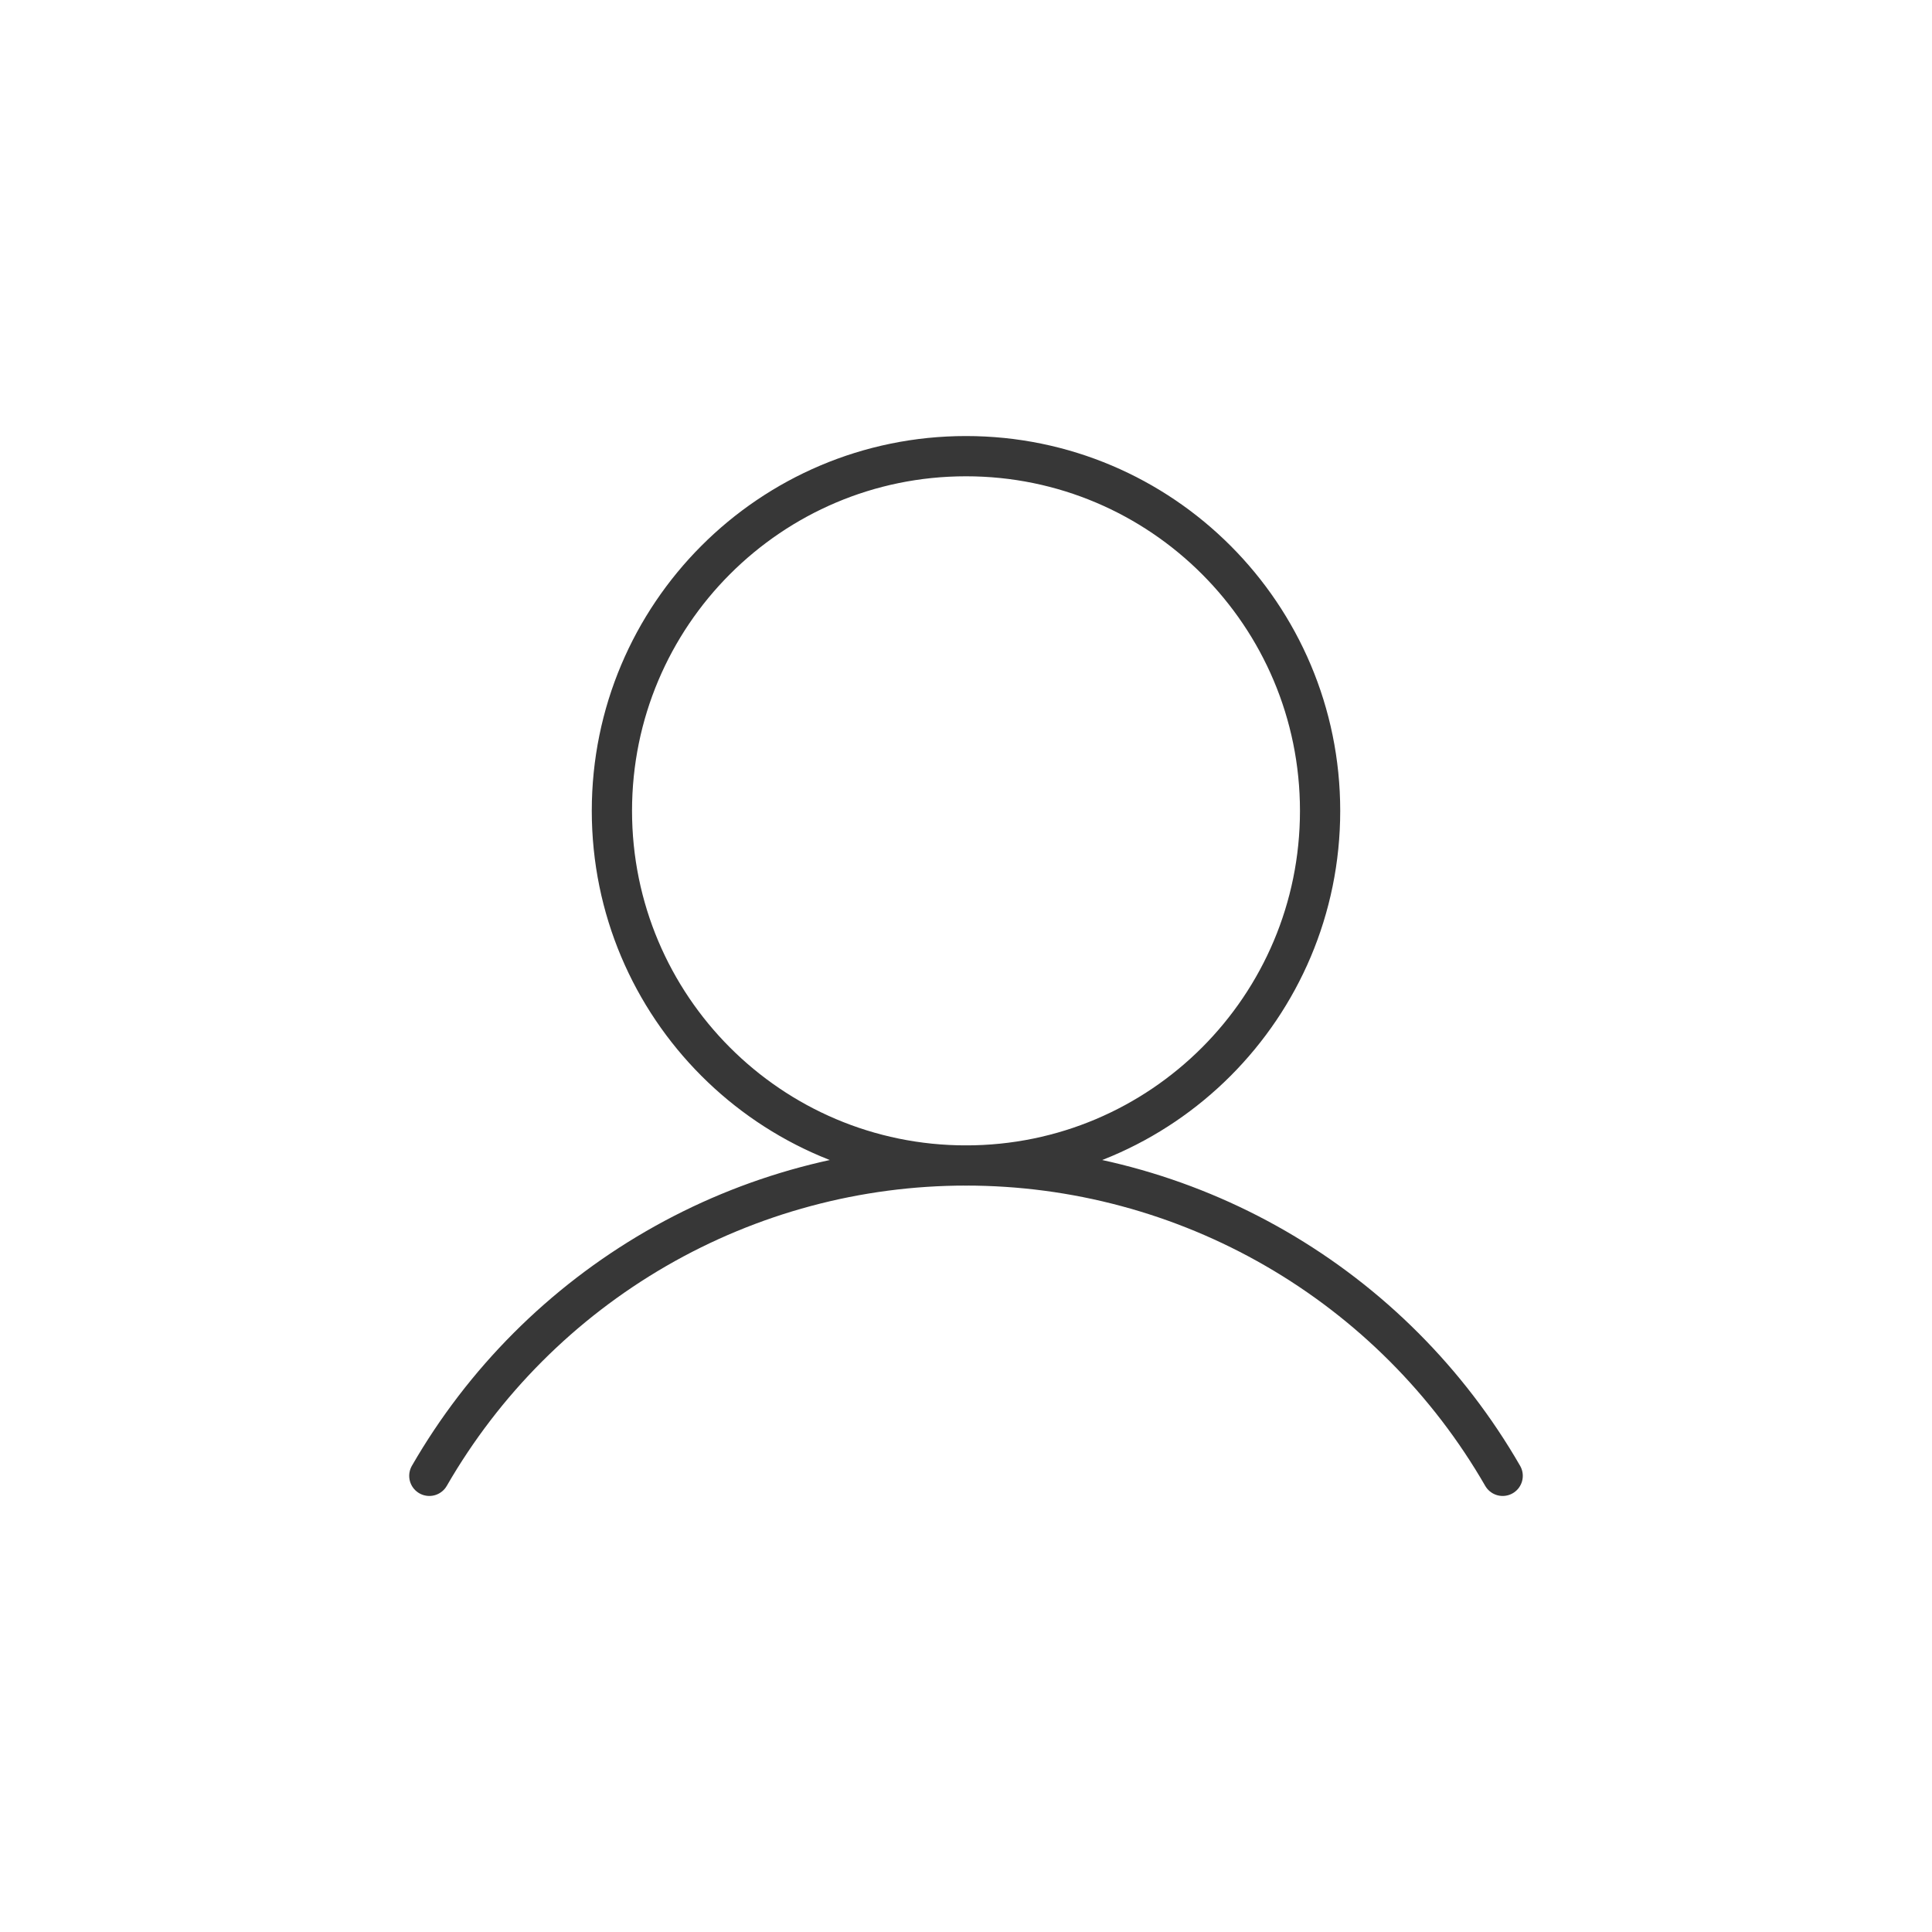 <svg xmlns="http://www.w3.org/2000/svg" width="72" height="72" viewBox="0 0 72 72" fill="none">
  <path d="M16 55C18.027 51.483 20.942 48.563 24.453 46.532C27.963 44.502 31.946 43.433 36 43.433C40.054 43.433 44.036 44.502 47.547 46.532C51.058 48.563 53.973 51.483 56 55M49.196 30.217C49.196 37.517 43.288 43.435 36 43.435C28.712 43.435 22.804 37.517 22.804 30.217C22.804 22.918 28.712 17 36 17C43.288 17 49.196 22.918 49.196 30.217Z" stroke="#373737" stroke-width="1.5" stroke-linecap="round" stroke-linejoin="round"/>
</svg>